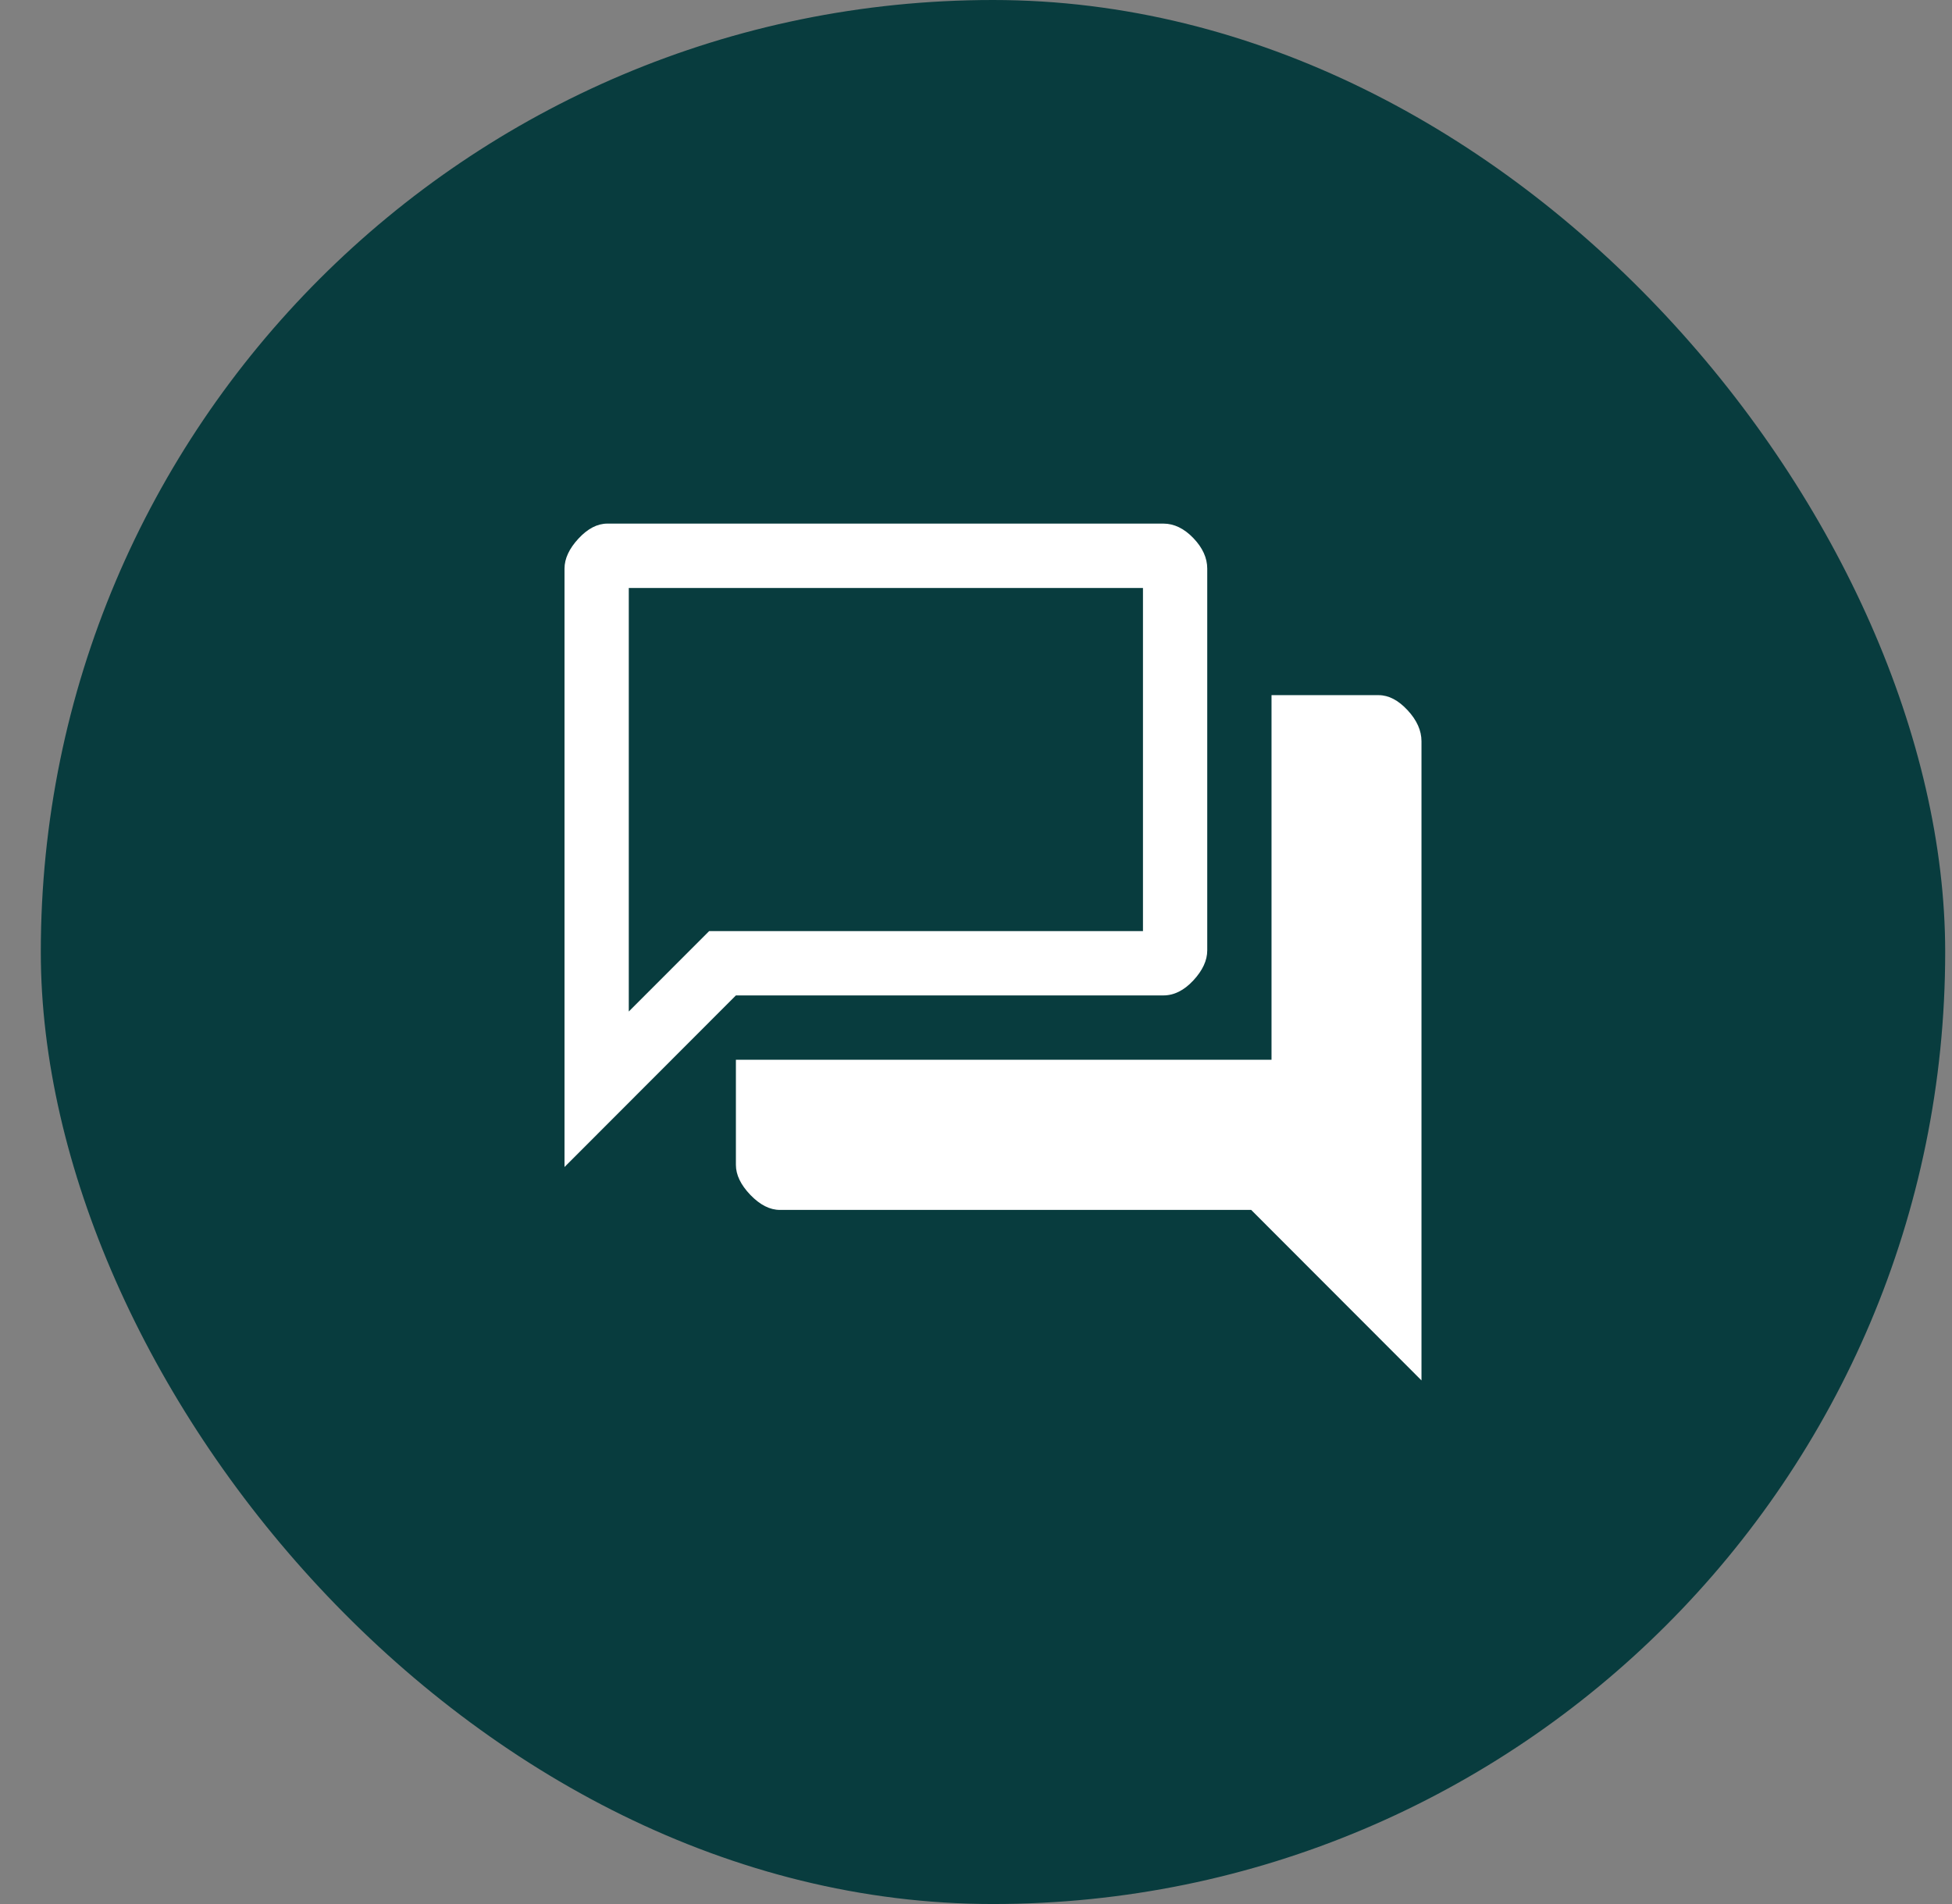 <svg xmlns="http://www.w3.org/2000/svg" width="41" height="40" viewBox="0 0 41 40" fill="none"><rect x="0" y="0" width="41" height="40" fill="#808080" stroke="none"/><rect x="0.857" width="40" height="40" rx="20" fill="#083C3E"></rect><path d="M11.857 24.517V11.946C11.857 11.736 11.955 11.526 12.15 11.315C12.345 11.105 12.547 11 12.757 11H24.435C24.66 11 24.87 11.101 25.065 11.304C25.26 11.507 25.357 11.721 25.357 11.946V19.966C25.357 20.177 25.26 20.387 25.065 20.597C24.87 20.807 24.66 20.912 24.435 20.912H15.457L11.857 24.517ZM16.38 25.418C16.17 25.418 15.964 25.313 15.761 25.103C15.559 24.892 15.457 24.682 15.457 24.472V22.264H26.707V14.604H28.957C29.167 14.604 29.37 14.71 29.565 14.92C29.76 15.13 29.857 15.348 29.857 15.573V29L26.28 25.418H16.38ZM24.007 12.352H13.207V21.25L14.895 19.561H24.007V12.352Z" fill="white"></path></svg>